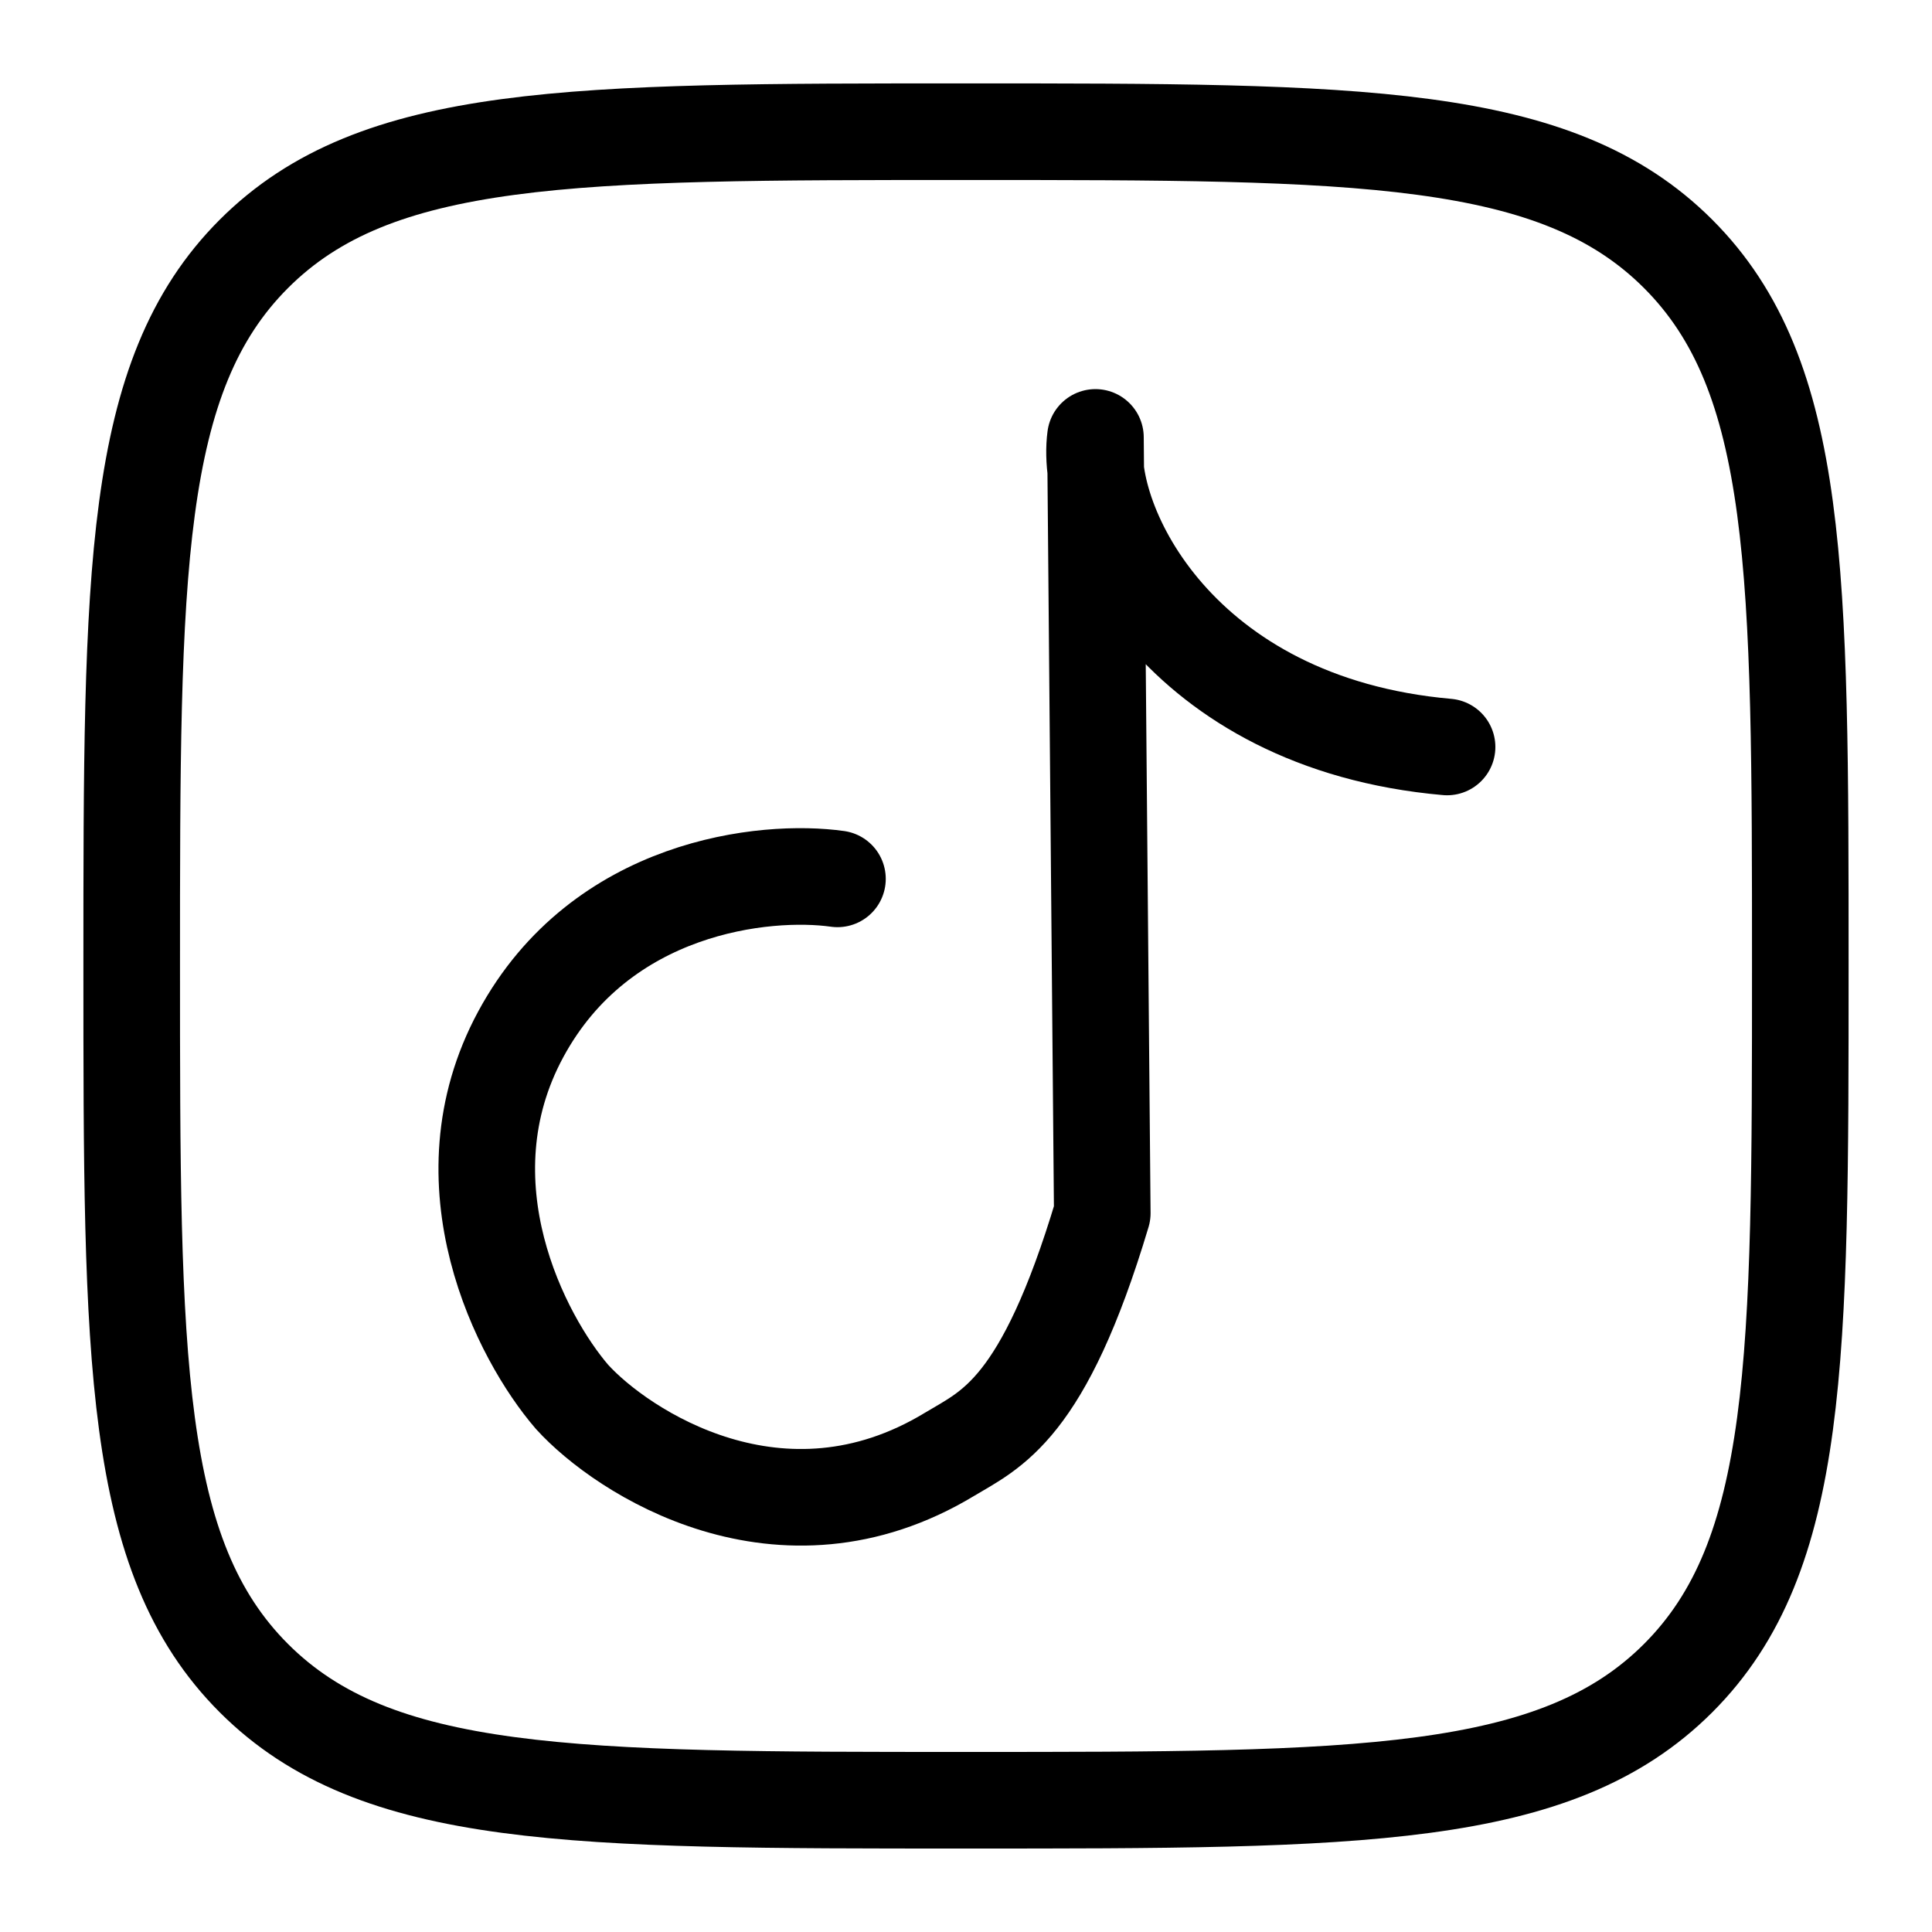 <svg xmlns="http://www.w3.org/2000/svg" width="30" height="30" viewBox="0 0 30 30" fill="none"><path d="M2.045 15C2.045 8.894 2.045 5.839 3.942 3.942C5.839 2.045 8.892 2.045 15 2.045C21.106 2.045 24.161 2.045 26.058 3.942C27.955 5.839 27.955 8.892 27.955 15C27.955 21.106 27.955 24.161 26.058 26.058C24.161 27.954 21.108 27.954 15 27.954C8.894 27.954 5.839 27.954 3.942 26.058C2.045 24.161 2.045 21.108 2.045 15Z" stroke="black" stroke-width="1.5" stroke-linecap="round" stroke-linejoin="round"></path><path d="M13.004 13.647C11.886 13.489 9.335 13.749 8.086 16.061C6.837 18.372 8.096 20.778 8.883 21.691C9.659 22.546 12.126 24.165 14.742 22.584C15.391 22.193 16.2 21.9 17.116 18.839L17.01 6.792C16.833 8.119 18.299 11.231 22.47 11.599" stroke="black" stroke-width="1.5" stroke-linecap="round" stroke-linejoin="round"></path></svg>